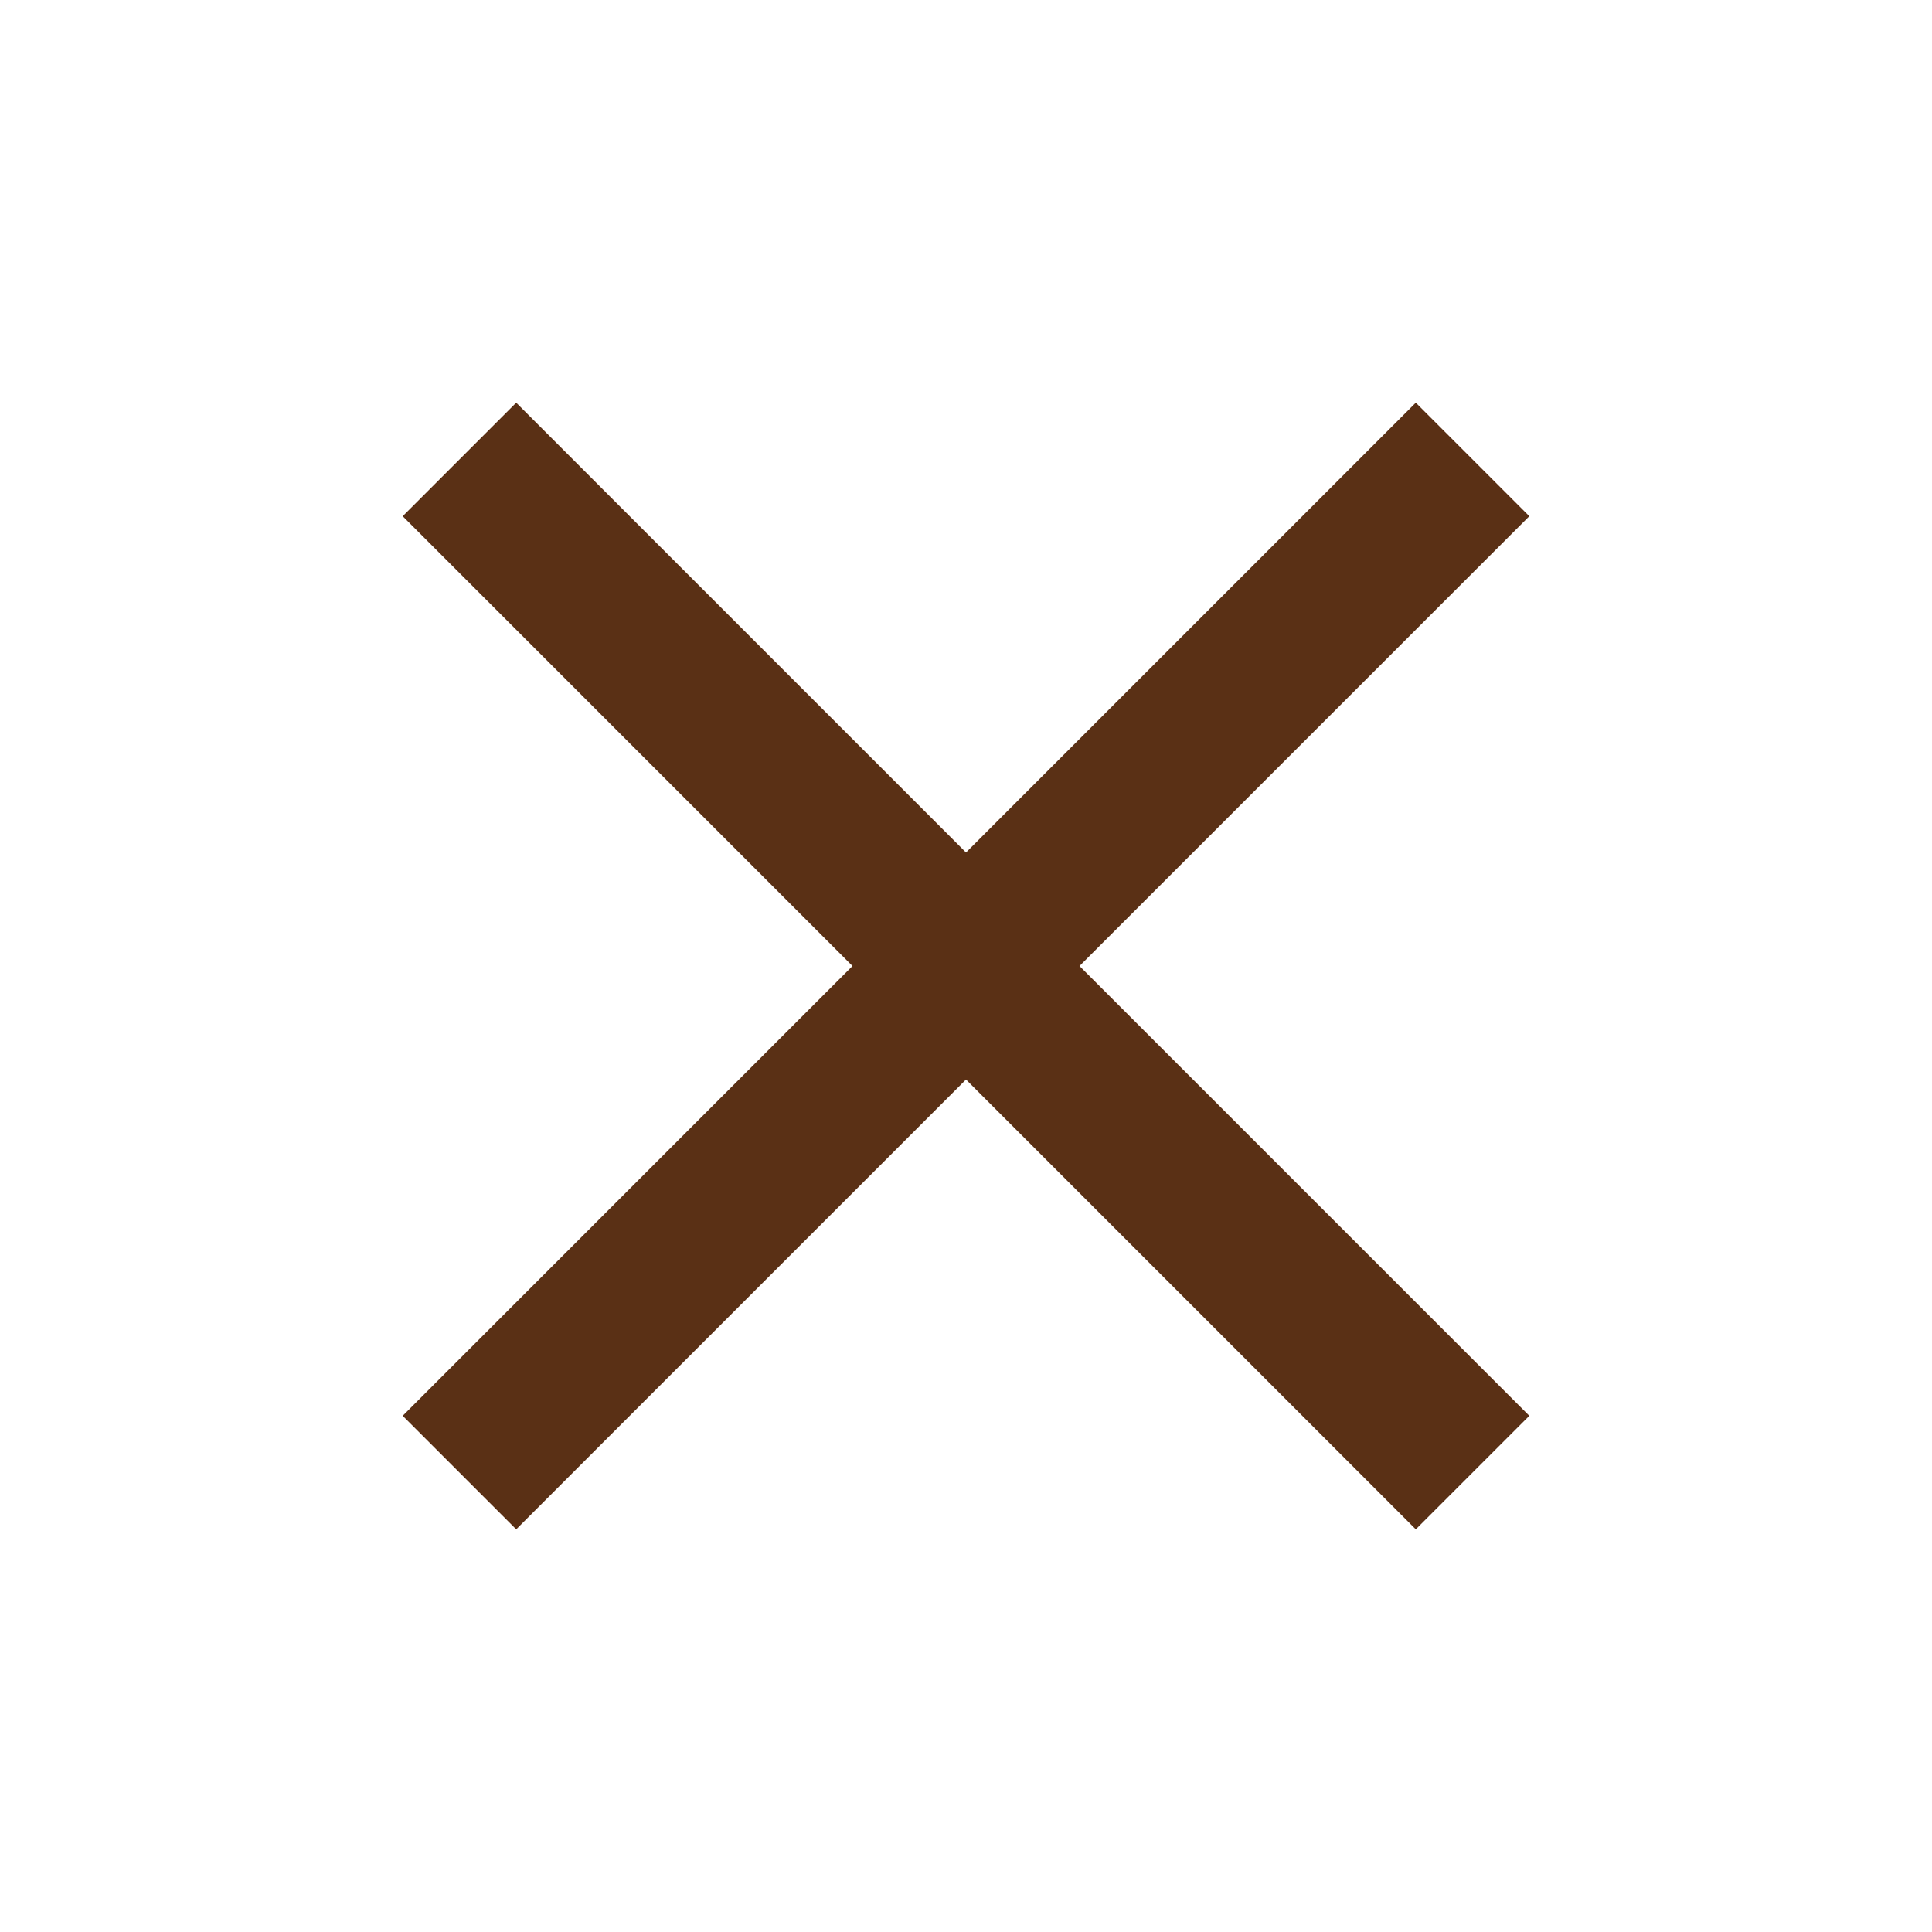 <svg id="close" xmlns="http://www.w3.org/2000/svg" width="32" height="32" viewBox="0 0 32 32">
  <defs>
    <style>
      .cls-1 {
        fill: #5a3015;
        fill-rule: evenodd;
      }

      .cls-2 {
        fill: none;
      }
    </style>
  </defs>
  <path id="Vector" class="cls-1" d="M5438.33,1386.55l-1.88-1.88-7.45,7.45-7.45-7.45-1.88,1.88,7.45,7.45-7.45,7.45,1.88,1.88,7.45-7.45,7.45,7.45,1.88-1.88-7.45-7.45Z" transform="translate(-5413 -1378)"/>
  <rect id="Vector-2" data-name="Vector" class="cls-2" width="32" height="32"/>
</svg>
